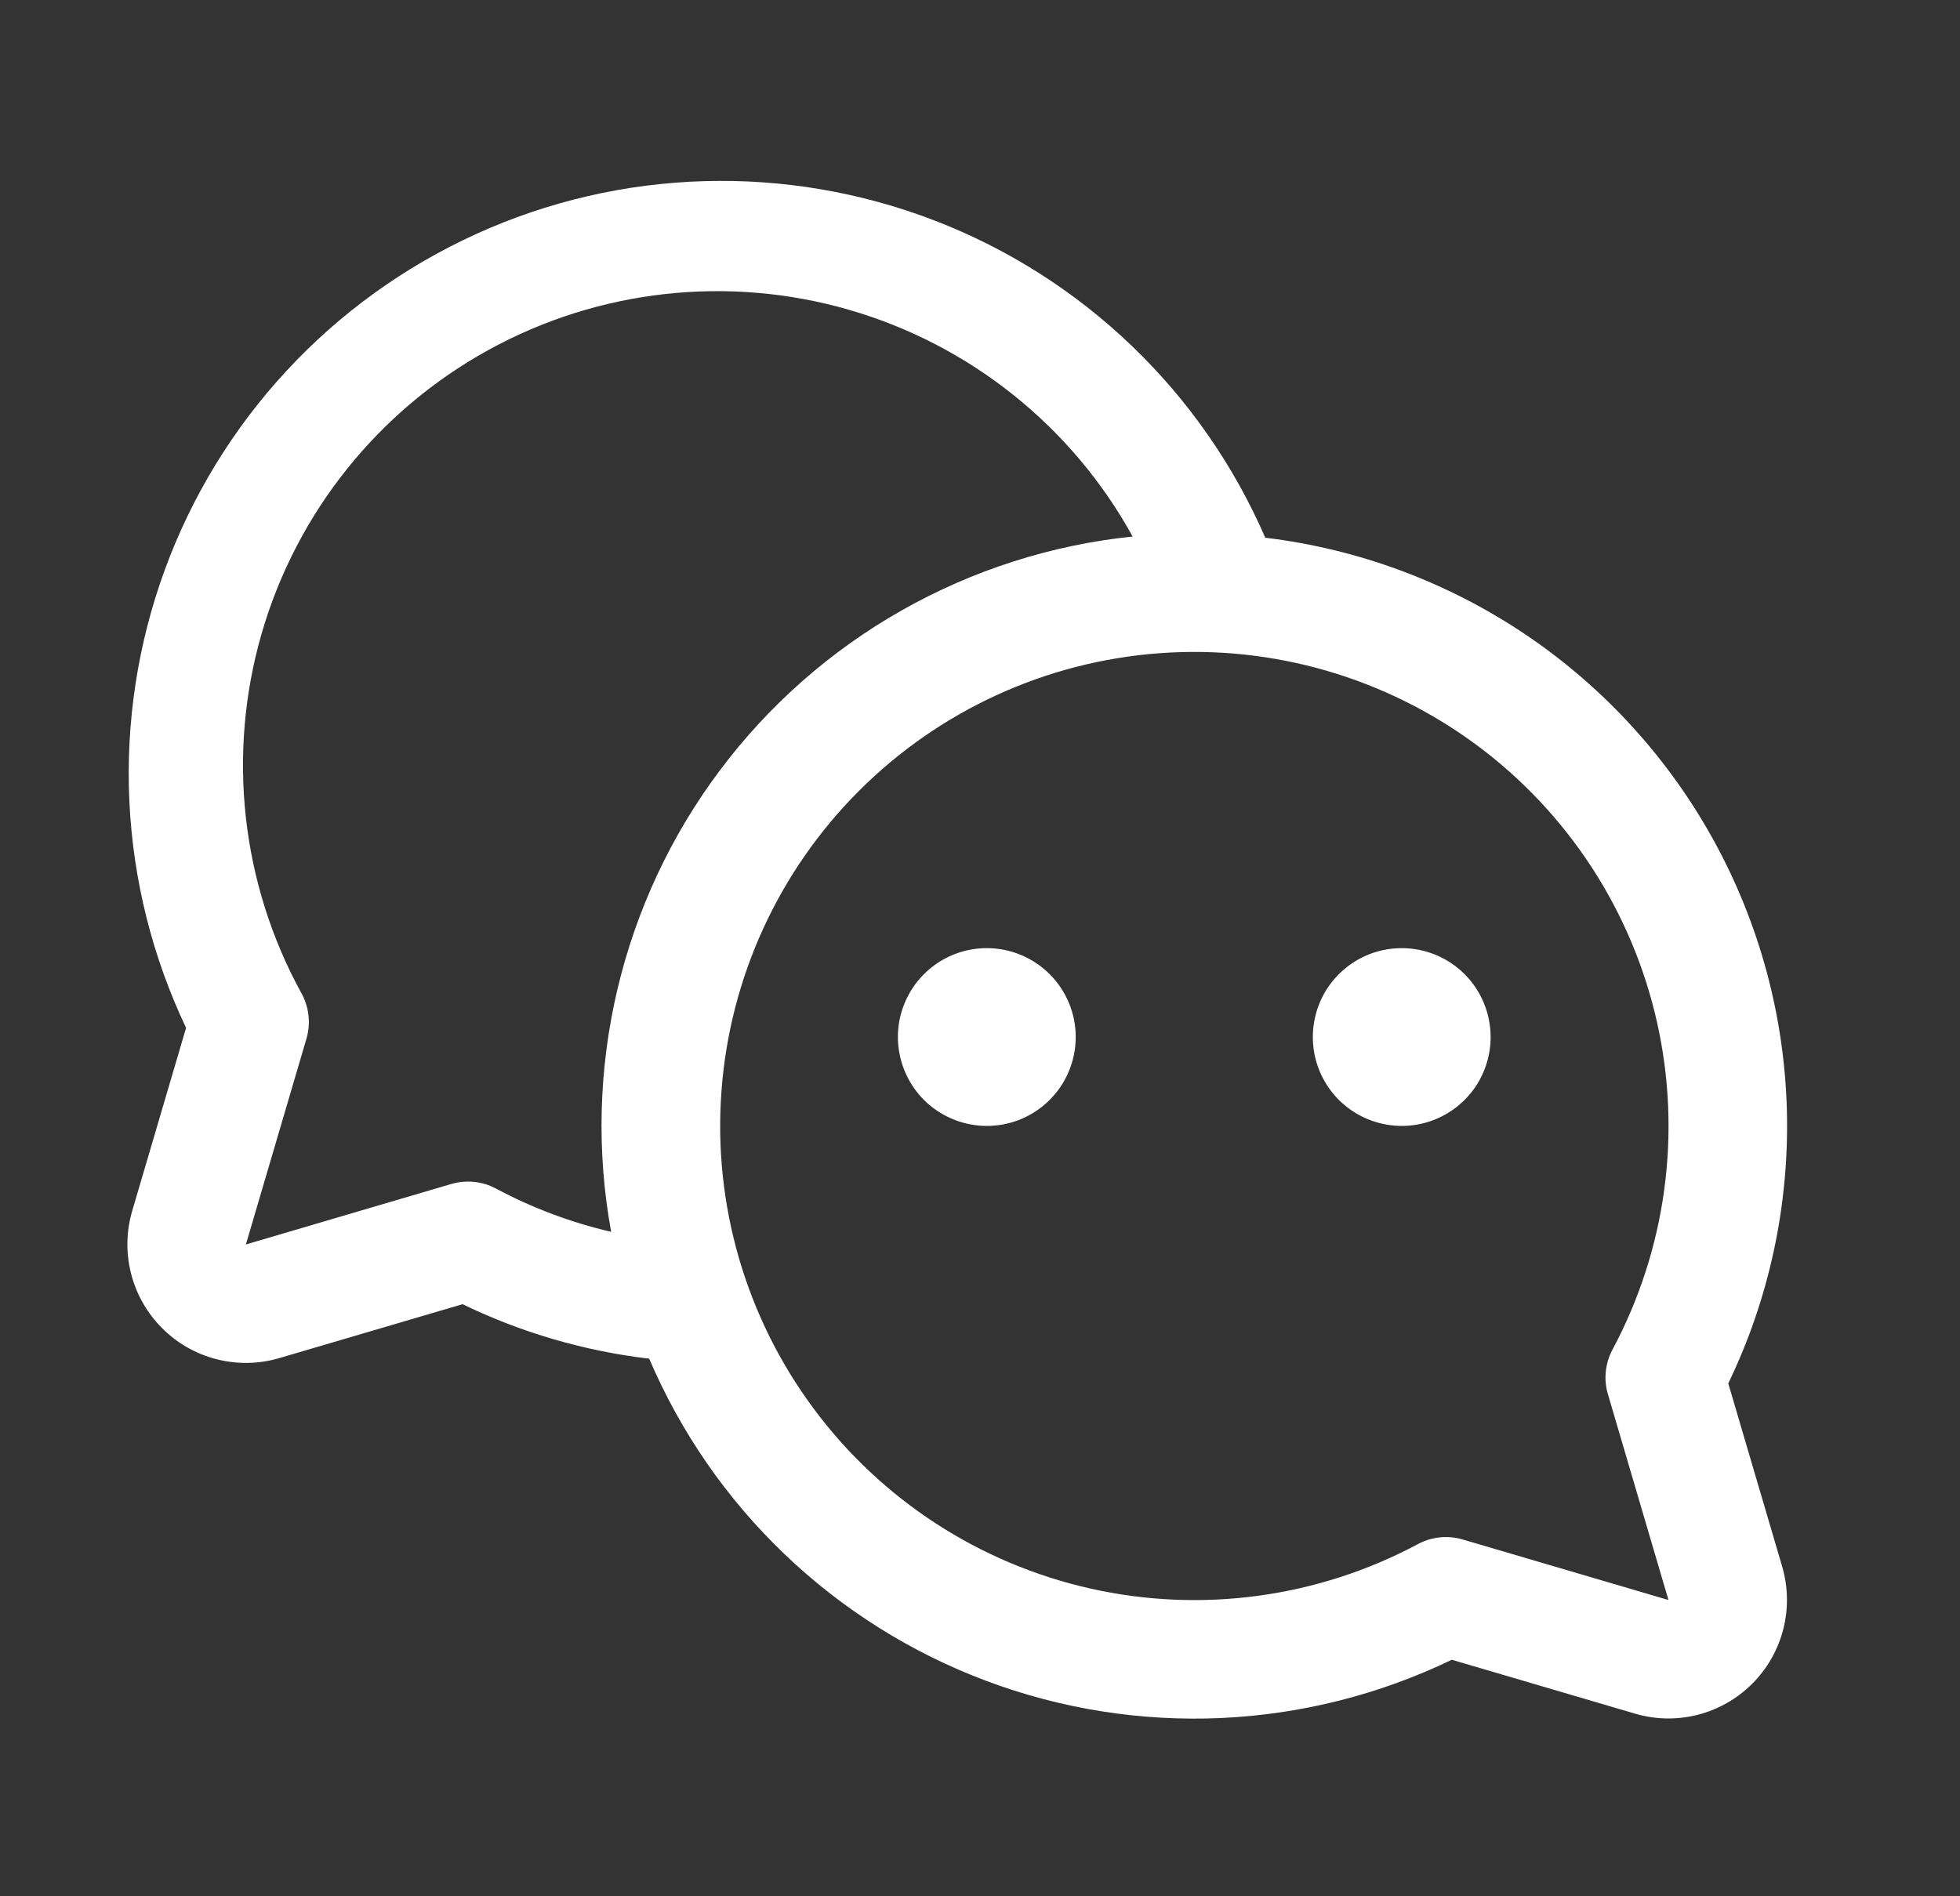 <svg width="31" height="30" viewBox="0 0 31 30" fill="none" xmlns="http://www.w3.org/2000/svg">
<rect x="0" y="0" width="31" height="30" fill="#333333" stroke="none"/>
<path d="M17.014 16.406C17.014 16.684 16.931 16.956 16.777 17.188C16.622 17.419 16.403 17.599 16.146 17.706C15.889 17.812 15.606 17.84 15.333 17.785C15.061 17.731 14.81 17.597 14.613 17.401C14.417 17.204 14.283 16.953 14.229 16.681C14.174 16.408 14.202 16.125 14.309 15.868C14.415 15.611 14.595 15.392 14.826 15.237C15.058 15.082 15.33 15 15.608 15C15.981 15 16.338 15.148 16.602 15.412C16.866 15.676 17.014 16.033 17.014 16.406ZM22.17 15C21.892 15 21.62 15.082 21.389 15.237C21.158 15.392 20.977 15.611 20.871 15.868C20.765 16.125 20.737 16.408 20.791 16.681C20.845 16.953 20.979 17.204 21.176 17.401C21.373 17.597 21.623 17.731 21.896 17.785C22.169 17.84 22.451 17.812 22.708 17.706C22.965 17.599 23.185 17.419 23.34 17.188C23.494 16.956 23.576 16.684 23.576 16.406C23.576 16.033 23.428 15.676 23.165 15.412C22.901 15.148 22.543 15 22.17 15ZM28.187 24.782C28.282 25.105 28.288 25.448 28.205 25.774C28.122 26.101 27.952 26.399 27.714 26.637C27.476 26.876 27.177 27.046 26.851 27.129C26.524 27.212 26.181 27.206 25.858 27.11L22.962 26.258C21.821 26.809 20.58 27.122 19.314 27.18C18.047 27.237 16.783 27.037 15.596 26.591C14.41 26.146 13.326 25.465 12.41 24.589C11.494 23.713 10.765 22.66 10.268 21.495C9.242 21.374 8.245 21.083 7.316 20.633L4.42 21.485C4.097 21.581 3.754 21.587 3.427 21.504C3.1 21.421 2.802 21.251 2.564 21.012C2.326 20.774 2.156 20.476 2.073 20.149C1.99 19.823 1.996 19.48 2.091 19.157L2.943 16.261C2.409 15.137 2.104 13.917 2.046 12.674C1.988 11.431 2.178 10.188 2.605 9.019C3.032 7.85 3.688 6.777 4.534 5.864C5.38 4.951 6.4 4.216 7.533 3.701C8.666 3.186 9.891 2.902 11.135 2.866C12.379 2.829 13.618 3.041 14.78 3.488C15.941 3.935 17.002 4.609 17.9 5.471C18.799 6.333 19.516 7.365 20.012 8.507C21.492 8.685 22.909 9.214 24.145 10.05C25.38 10.886 26.398 12.005 27.114 13.313C27.83 14.621 28.224 16.082 28.262 17.573C28.3 19.064 27.983 20.543 27.335 21.886L28.187 24.782ZM9.666 19.488C9.434 18.218 9.468 16.914 9.764 15.658C10.06 14.401 10.612 13.219 11.387 12.186C12.161 11.153 13.141 10.291 14.264 9.655C15.387 9.019 16.63 8.621 17.914 8.488C17.439 7.625 16.798 6.864 16.029 6.249C15.26 5.634 14.377 5.176 13.431 4.902C11.52 4.349 9.468 4.577 7.725 5.537C5.983 6.496 4.693 8.109 4.139 10.02C3.586 11.931 3.814 13.983 4.774 15.725C4.889 15.941 4.916 16.194 4.848 16.429L3.889 19.688L7.142 18.73C7.377 18.662 7.63 18.689 7.845 18.804C8.42 19.111 9.032 19.341 9.666 19.488ZM25.504 21.351C26.352 19.764 26.602 17.926 26.208 16.172C25.814 14.417 24.803 12.862 23.359 11.79C21.914 10.719 20.133 10.202 18.339 10.334C16.545 10.466 14.859 11.239 13.587 12.511C12.315 13.782 11.543 15.469 11.411 17.262C11.278 19.056 11.795 20.838 12.867 22.282C13.938 23.727 15.493 24.738 17.248 25.132C19.003 25.526 20.841 25.276 22.427 24.428C22.643 24.312 22.895 24.286 23.13 24.354L26.389 25.313L25.432 22.059C25.361 21.823 25.388 21.568 25.504 21.351Z" fill="white"/>
</svg>

